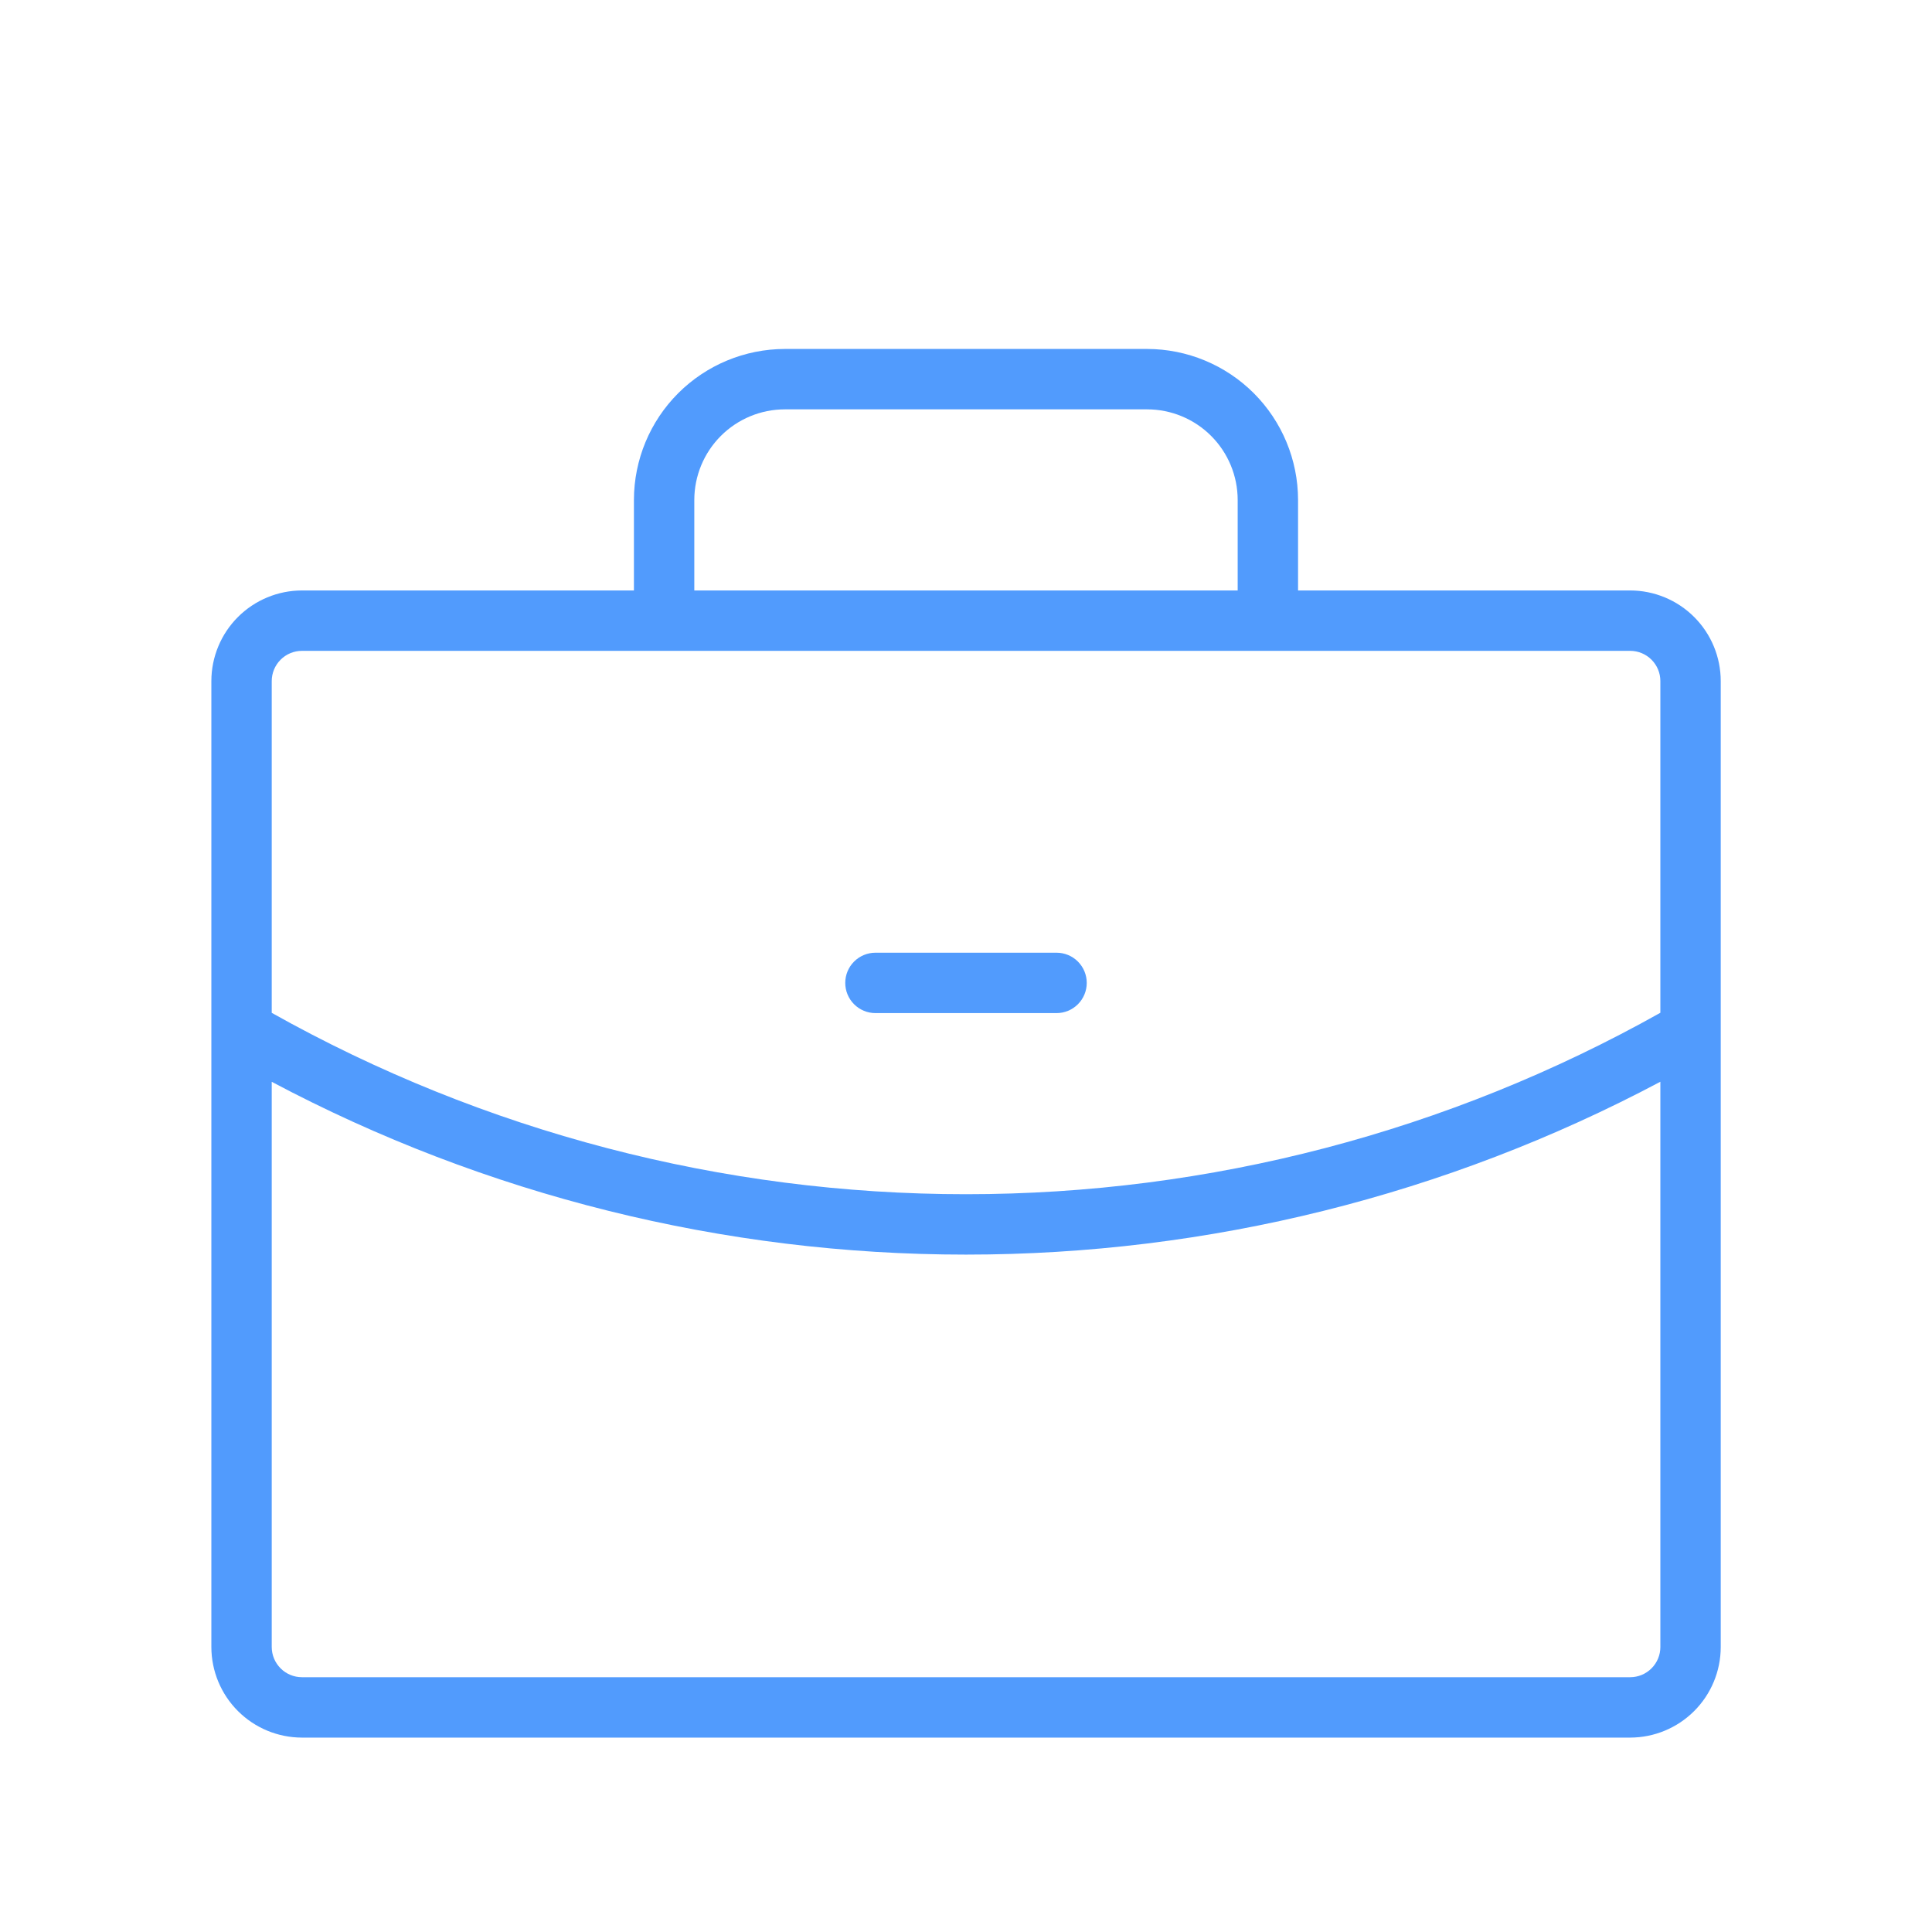 <?xml version="1.0" encoding="UTF-8"?> <svg xmlns="http://www.w3.org/2000/svg" width="100" height="100" viewBox="0 0 100 100" fill="none"> <g filter="url(#filter0_d)"> <path d="M84.378 26.562H67.187V21.875C67.185 19.804 66.361 17.818 64.897 16.353C63.432 14.889 61.446 14.065 59.375 14.062H40.625C38.553 14.065 36.568 14.889 35.103 16.353C33.638 17.818 32.815 19.804 32.812 21.875V26.562H15.628C14.385 26.564 13.194 27.058 12.315 27.937C11.436 28.816 10.942 30.007 10.94 31.25V81.25C10.942 82.493 11.436 83.684 12.315 84.563C13.194 85.442 14.385 85.936 15.628 85.938H84.378C85.621 85.936 86.812 85.442 87.691 84.563C88.57 83.684 89.064 82.493 89.065 81.25V31.25C89.064 30.007 88.57 28.816 87.691 27.937C86.812 27.058 85.621 26.564 84.378 26.562ZM35.937 21.875C35.939 20.632 36.433 19.441 37.312 18.562C38.191 17.683 39.382 17.189 40.625 17.188H59.375C60.618 17.189 61.809 17.683 62.688 18.562C63.567 19.441 64.061 20.632 64.062 21.875V26.562H35.937V21.875ZM15.628 29.688H84.378C84.792 29.688 85.189 29.853 85.482 30.146C85.775 30.439 85.94 30.836 85.94 31.25V48.421C74.963 54.581 62.587 57.815 50 57.812C37.415 57.815 25.041 54.582 14.065 48.425V31.25C14.066 30.836 14.231 30.439 14.524 30.146C14.816 29.853 15.214 29.688 15.628 29.688ZM84.378 82.812H15.628C15.214 82.812 14.816 82.647 14.524 82.354C14.231 82.061 14.066 81.664 14.065 81.25V51.994C25.132 57.869 37.47 60.941 50 60.938C62.532 60.941 74.873 57.868 85.94 51.991V81.25C85.94 81.664 85.775 82.061 85.482 82.354C85.189 82.647 84.792 82.812 84.378 82.812ZM43.75 46.875C43.75 46.461 43.914 46.063 44.208 45.77C44.501 45.477 44.898 45.312 45.312 45.312H54.687C55.102 45.312 55.499 45.477 55.792 45.77C56.085 46.063 56.25 46.461 56.25 46.875C56.25 47.289 56.085 47.687 55.792 47.98C55.499 48.273 55.102 48.438 54.687 48.438H45.312C44.898 48.438 44.501 48.273 44.208 47.98C43.914 47.687 43.75 47.289 43.75 46.875Z" fill="#519BFD"></path> </g> <defs> <filter id="filter0_d" x="-10" y="-6" width="120" height="120" filterUnits="userSpaceOnUse" color-interpolation-filters="sRGB"> <feFlood flood-opacity="0" result="BackgroundImageFix"></feFlood> <feColorMatrix in="SourceAlpha" type="matrix" values="0 0 0 0 0 0 0 0 0 0 0 0 0 0 0 0 0 0 127 0"></feColorMatrix> <feOffset dy="4"></feOffset> <feGaussianBlur stdDeviation="5"></feGaussianBlur> <feColorMatrix type="matrix" values="0 0 0 0 0.141 0 0 0 0 0.42 0 0 0 0 0.992 0 0 0 0.7 0"></feColorMatrix> <feBlend mode="normal" in2="BackgroundImageFix" result="effect1_dropShadow"></feBlend> <feBlend mode="normal" in="SourceGraphic" in2="effect1_dropShadow" result="shape"></feBlend> </filter> </defs> </svg> 